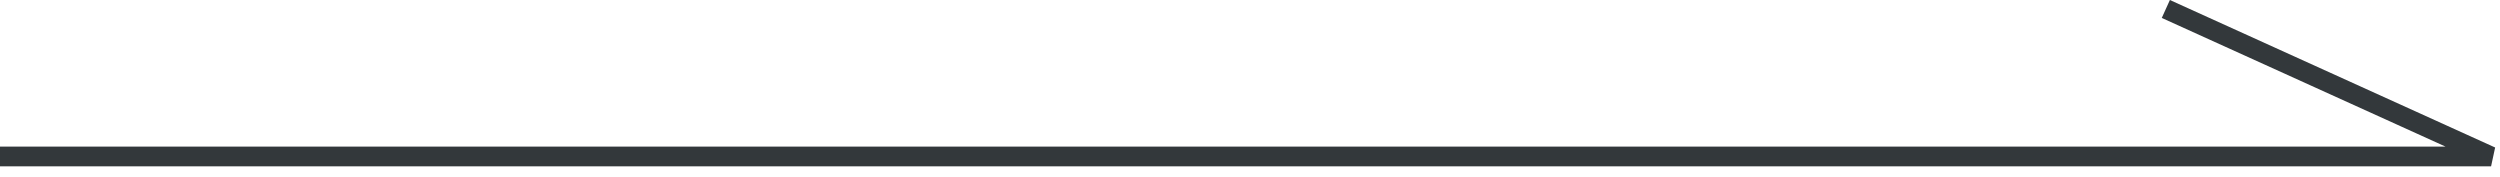 <svg width="127" height="9" fill="none" xmlns="http://www.w3.org/2000/svg"><g clip-path="url(#clip0)"><path fill-rule="evenodd" clip-rule="evenodd" d="M110.23 0l16.523 7.493-.206.955H0v-1h124.234L109.818.911l.412-.91z" fill="#33383B"/></g><defs><clipPath id="clip0"><path fill="#fff" d="M0 0h126.753v8.448H0z"/></clipPath></defs></svg>